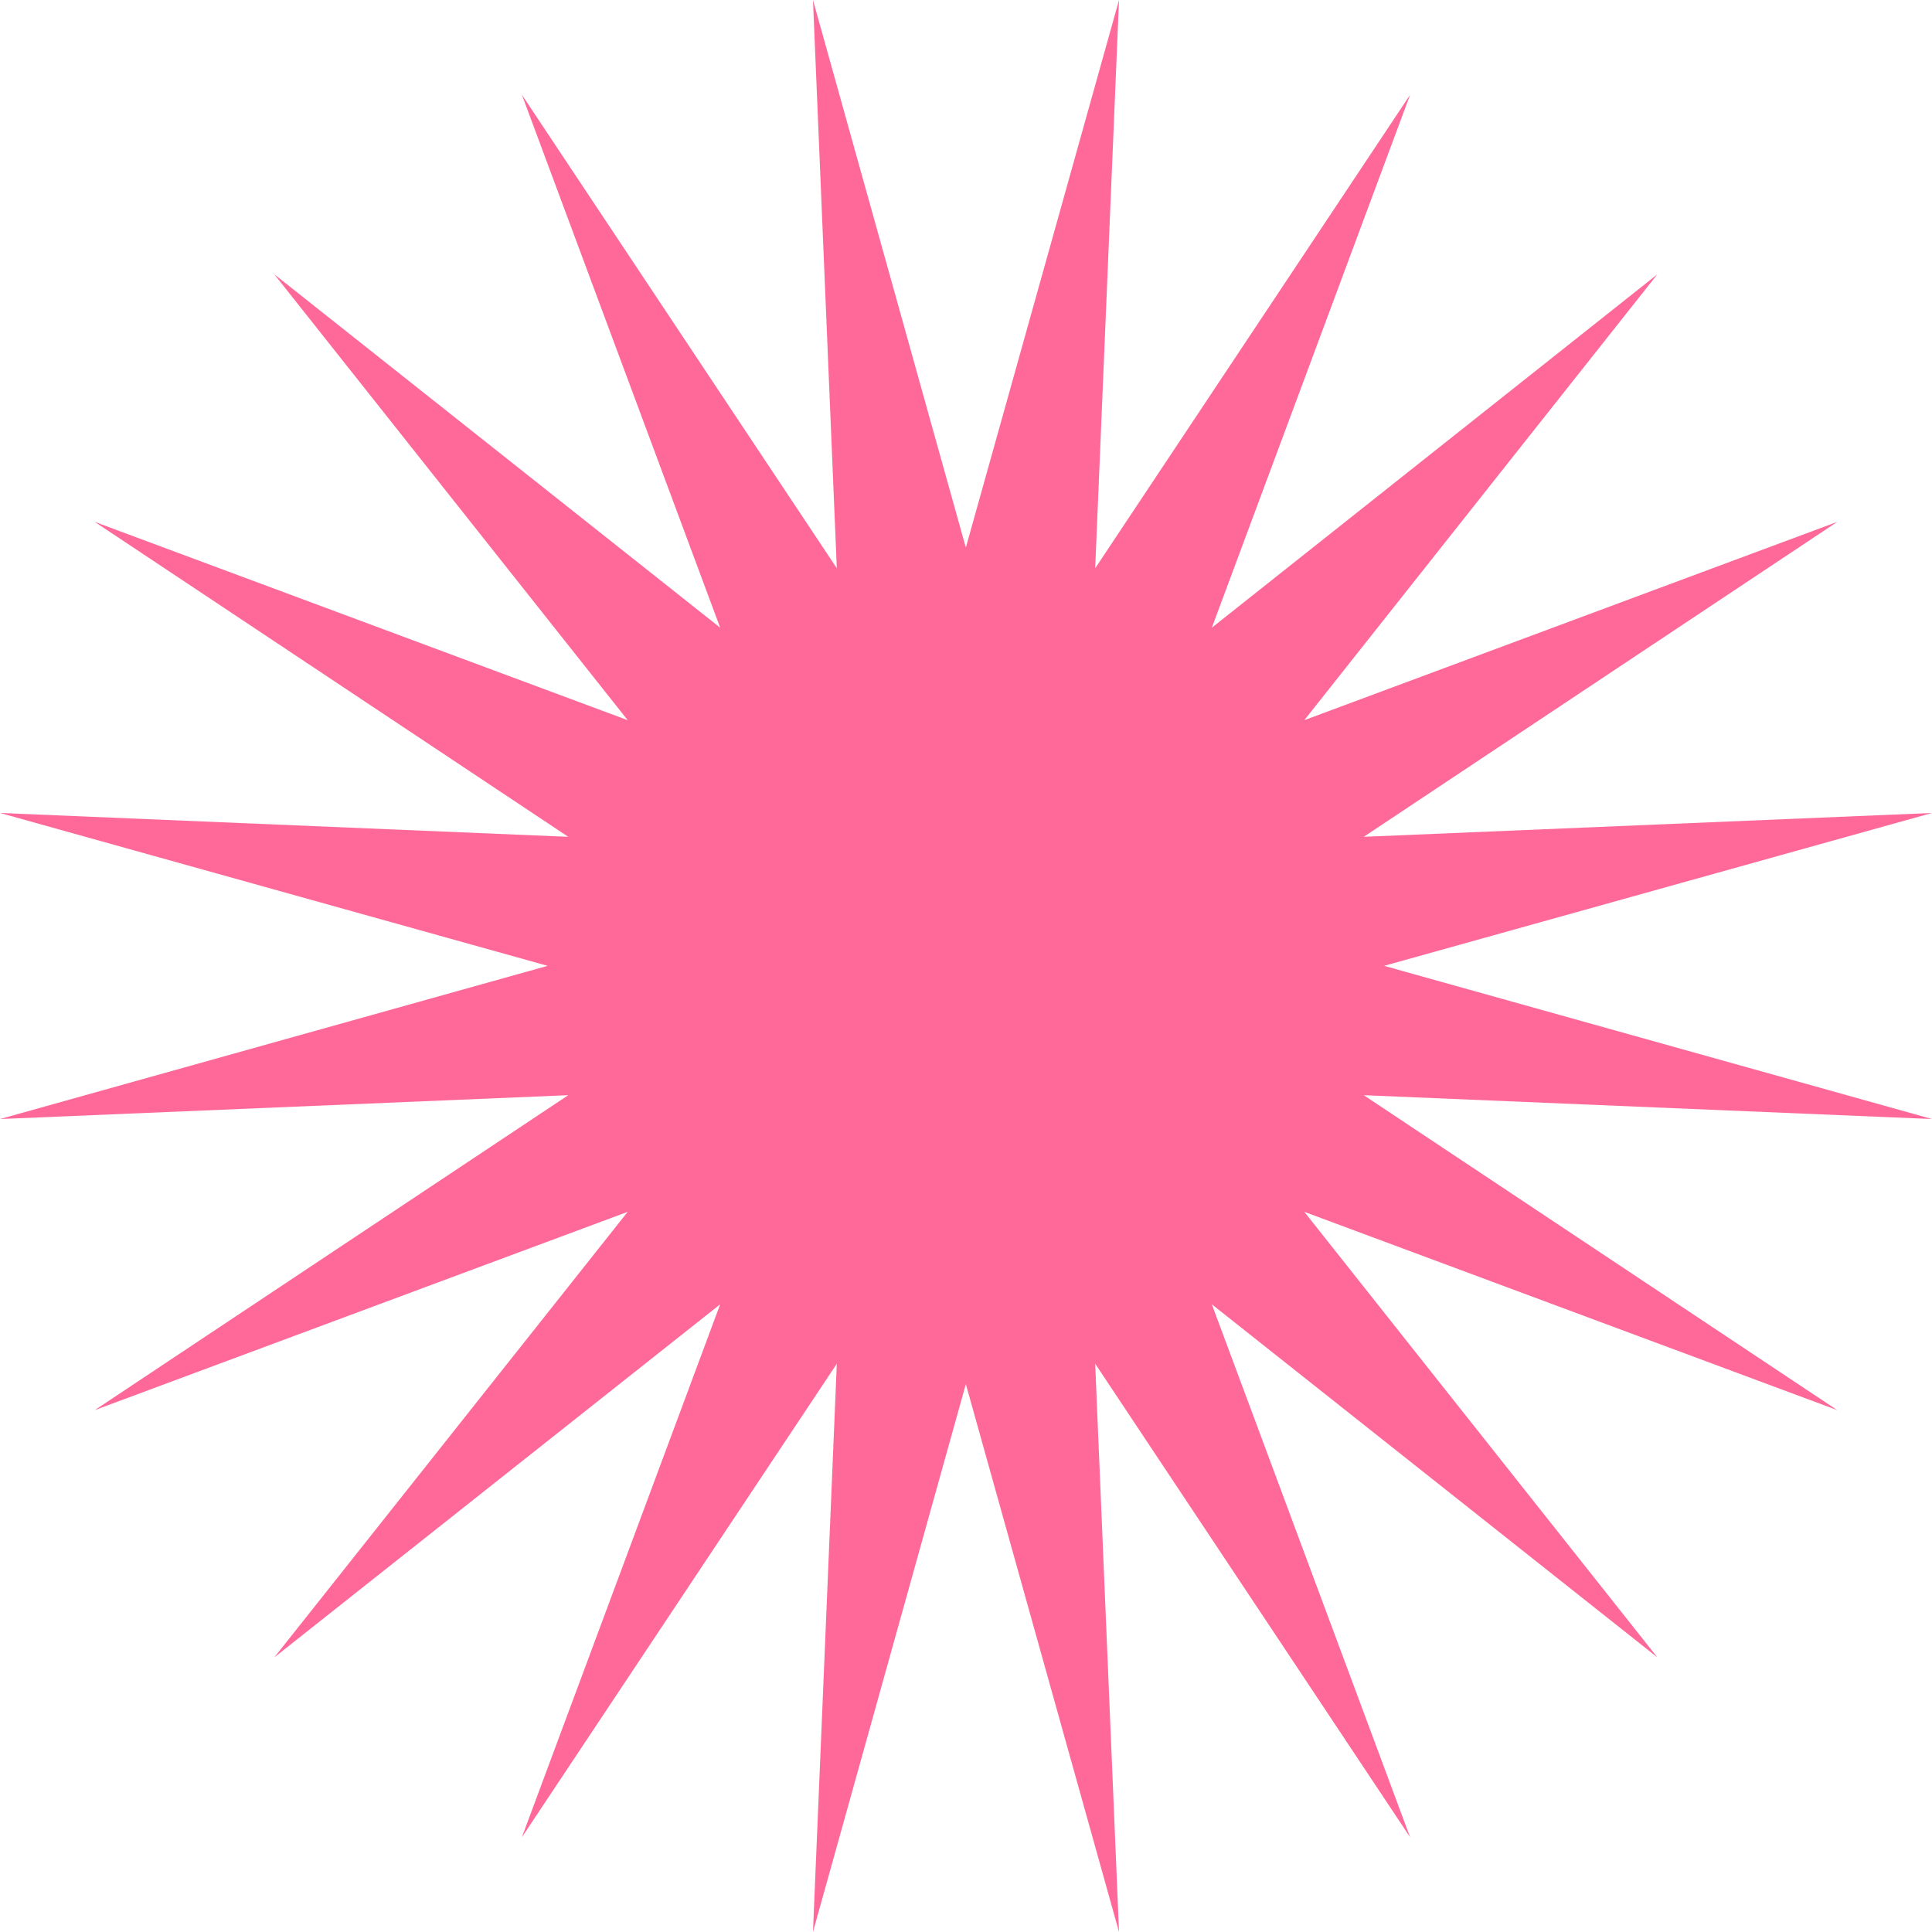 <?xml version="1.0" encoding="UTF-8"?> <svg xmlns="http://www.w3.org/2000/svg" id="Layer_1" data-name="Layer 1" viewBox="0 0 60.79 60.79"> <defs> <style>.cls-1{fill:#ff6999;}</style> </defs> <polygon class="cls-1" points="30.39 17.23 35.21 0 34.46 17.88 44.37 2.98 38.13 19.75 52.15 8.63 41.04 22.66 57.81 16.42 42.91 26.33 60.79 25.58 43.55 30.39 60.79 35.21 42.91 34.46 57.81 44.37 41.04 38.13 52.15 52.15 38.13 41.04 44.37 57.81 34.46 42.91 35.21 60.79 30.39 43.55 25.58 60.79 26.33 42.91 16.42 57.81 22.66 41.04 8.63 52.15 19.75 38.13 2.98 44.37 17.88 34.46 0 35.21 17.23 30.39 0 25.58 17.88 26.33 2.98 16.42 19.75 22.66 8.63 8.63 22.66 19.75 16.42 2.98 26.33 17.88 25.58 0 30.39 17.23"></polygon> </svg> 